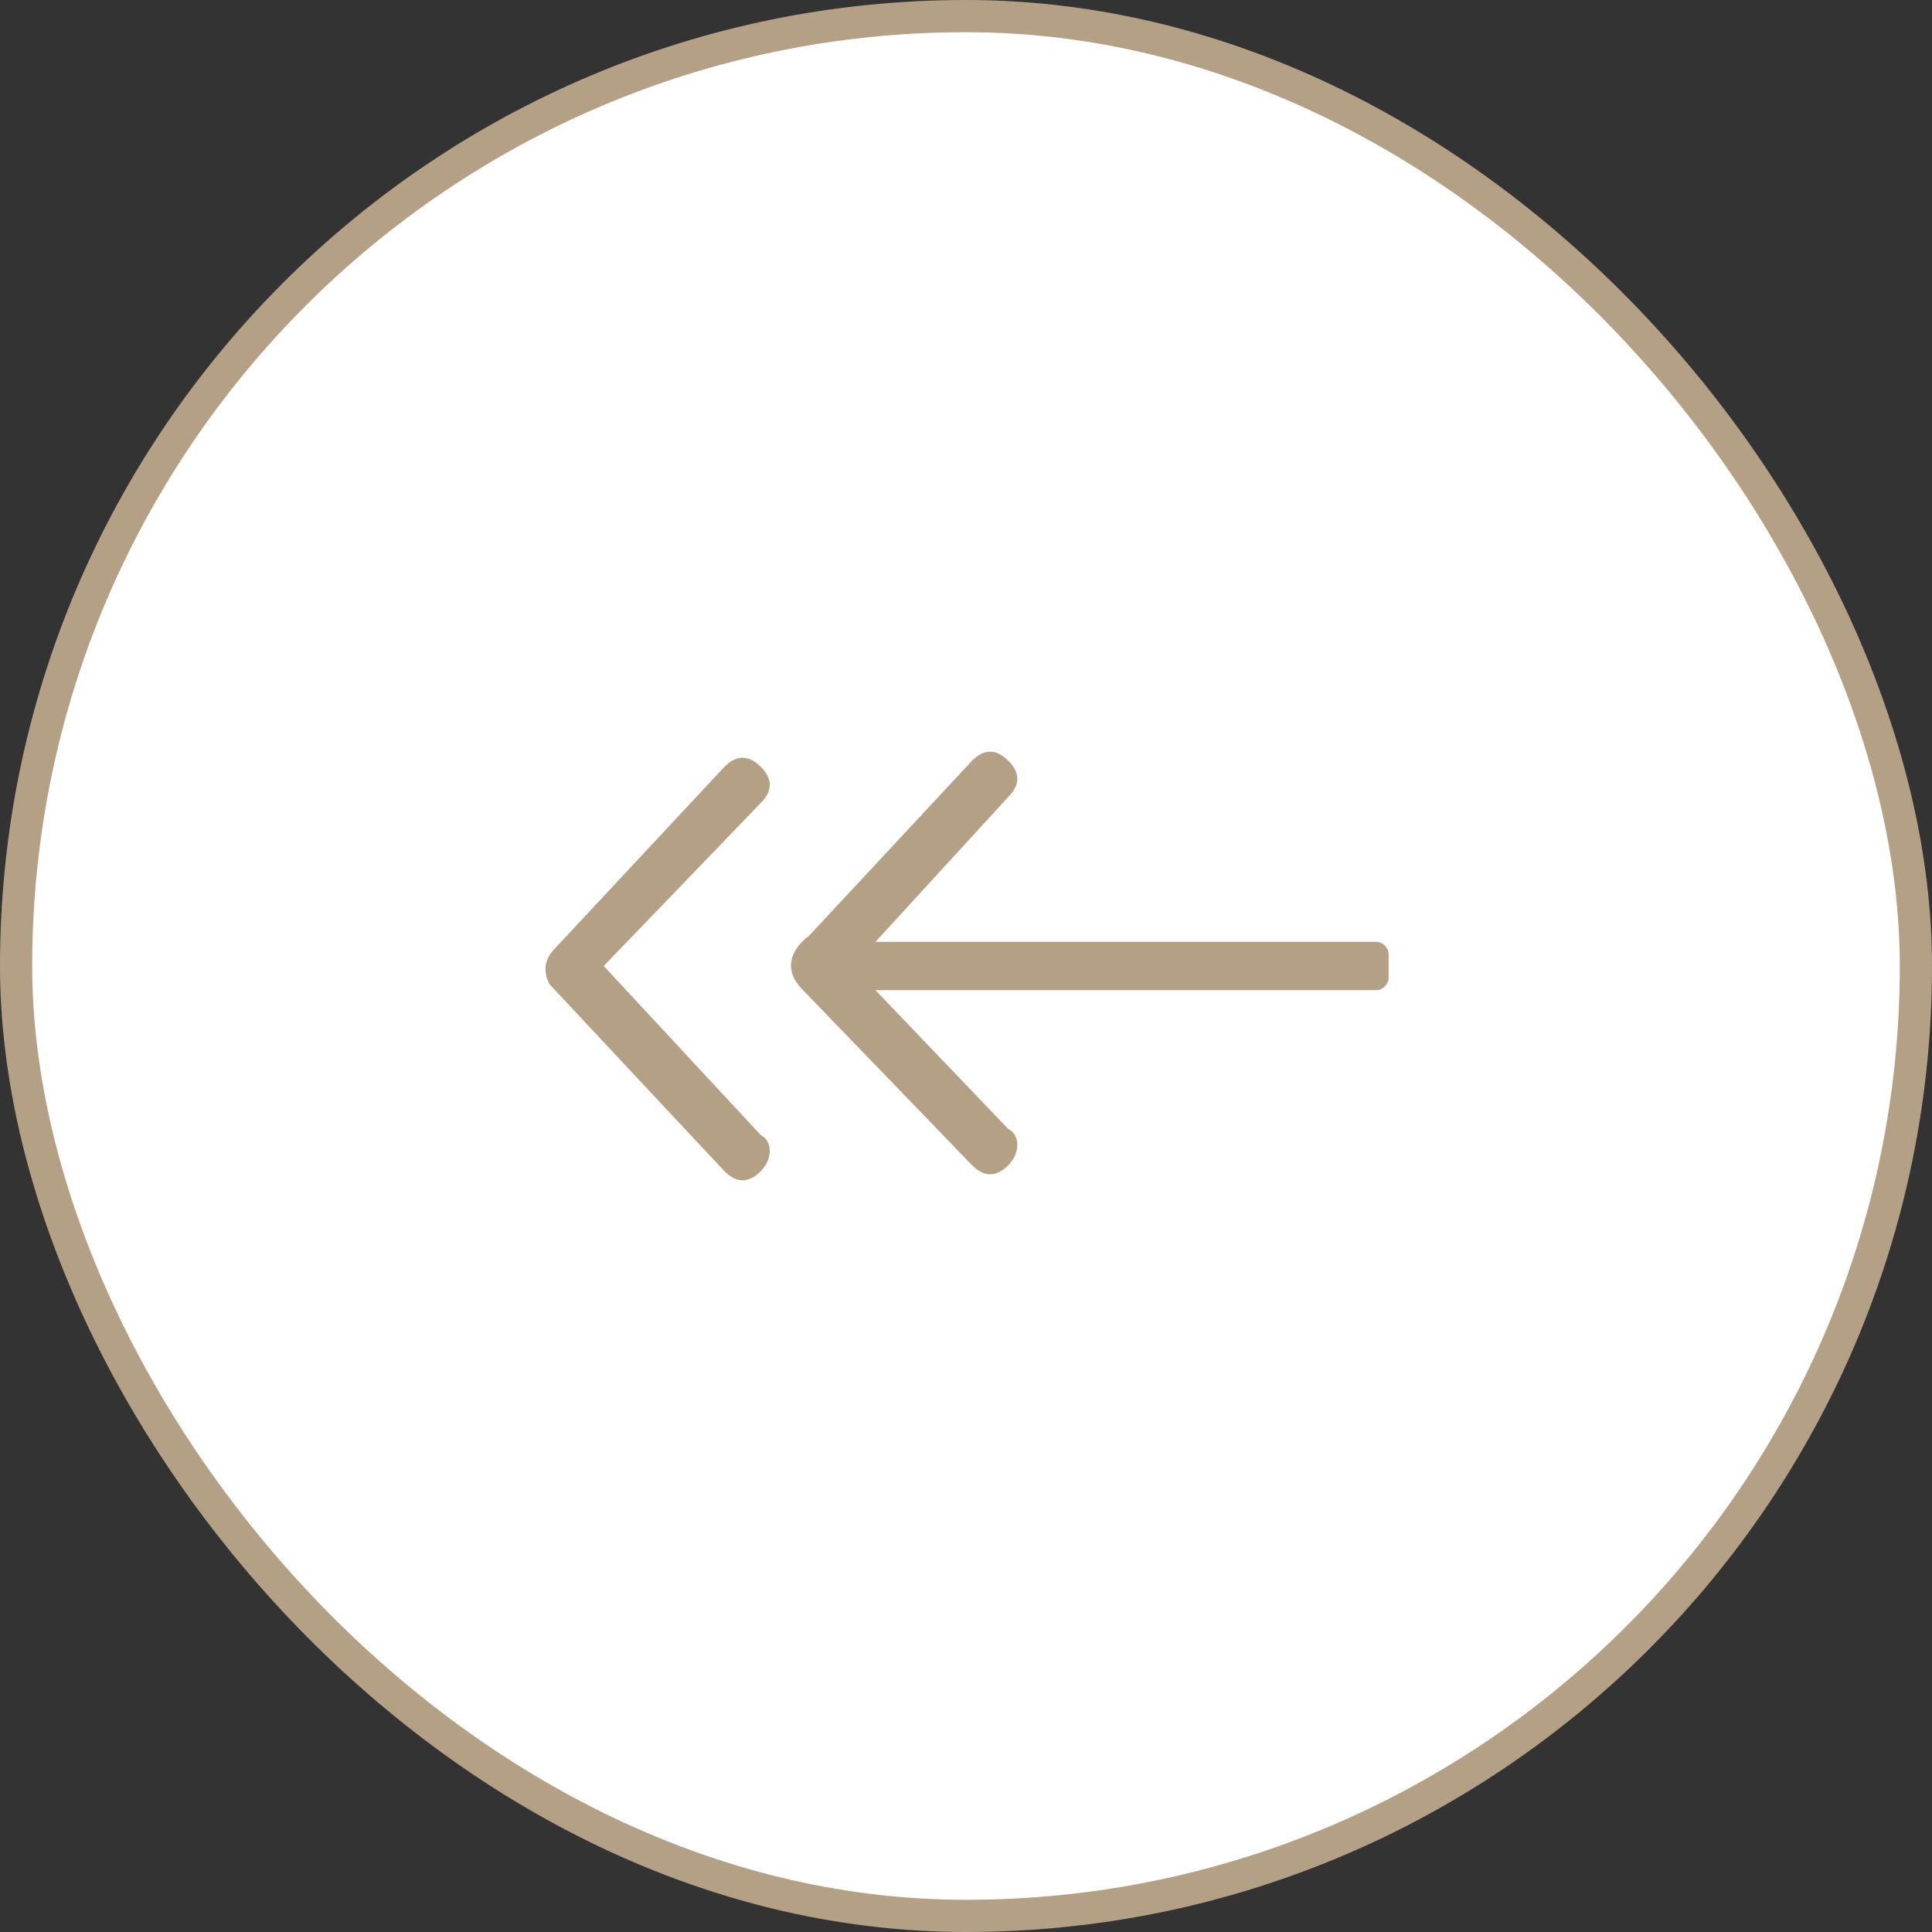 <?xml version="1.0" encoding="UTF-8"?>
<svg width="60px" height="60px" viewBox="0 0 60 60" version="1.1" xmlns="http://www.w3.org/2000/svg" xmlns:xlink="http://www.w3.org/1999/xlink">
    <rect x="0" y="0" width="60" height="60" fill="#333333" stroke="none"/>
    <title>箭头备份</title>
    <g id="v2" stroke="none" stroke-width="1" fill="none" fill-rule="evenodd">
        <g id="芮欧百货-全屏弹窗" transform="translate(-80, -1944)">
            <g id="编组-35" transform="translate(0, 1540)">
                <g id="箭头备份" transform="translate(80, 404)">
                    <rect id="矩形" stroke="#B4A085" fill="#FFFFFF" x="0.5" y="0.5" width="59" height="59" rx="29.5"></rect>
                    <g id="编组" transform="translate(15, 15)" fill="#B4A085" fill-rule="nonzero">
                        <g id="向右" transform="translate(15, 15) scale(-1, 1) translate(-15, -15) ">
                            <rect id="矩形" opacity="0" x="0" y="0" width="30" height="30"></rect>
                            <path d="M27.938,15.562 L22.5,21.375 C22.125,21.75 21.75,21.75 21.375,21.375 C21,21 21,20.438 21.375,20.25 L26.25,15 L21.375,9.938 C21,9.562 21,9.188 21.375,8.812 C21.75,8.438 22.125,8.438 22.5,8.812 L27.75,14.438 C27.75,14.438 27.75,14.438 27.75,14.438 C27.75,14.438 27.75,14.438 27.75,14.438 C28.125,14.812 28.125,15.188 27.938,15.562 Z M20.062,15.75 C19.875,15.938 14.812,21.188 14.812,21.188 C14.438,21.562 14.062,21.562 13.688,21.188 C13.312,20.812 13.312,20.25 13.688,20.062 L17.812,15.75 L2.25,15.75 C2.062,15.75 1.875,15.562 1.875,15.375 L1.875,14.625 C1.875,14.438 2.062,14.25 2.25,14.25 L17.812,14.25 L13.688,9.75 C13.312,9.375 13.312,9 13.688,8.625 C14.062,8.25 14.438,8.25 14.812,8.625 L19.875,14.062 C19.875,14.062 21,14.812 20.062,15.75 Z" id="形状"></path>
                        </g>
                    </g>
                </g>
            </g>
        </g>
    </g>
</svg>